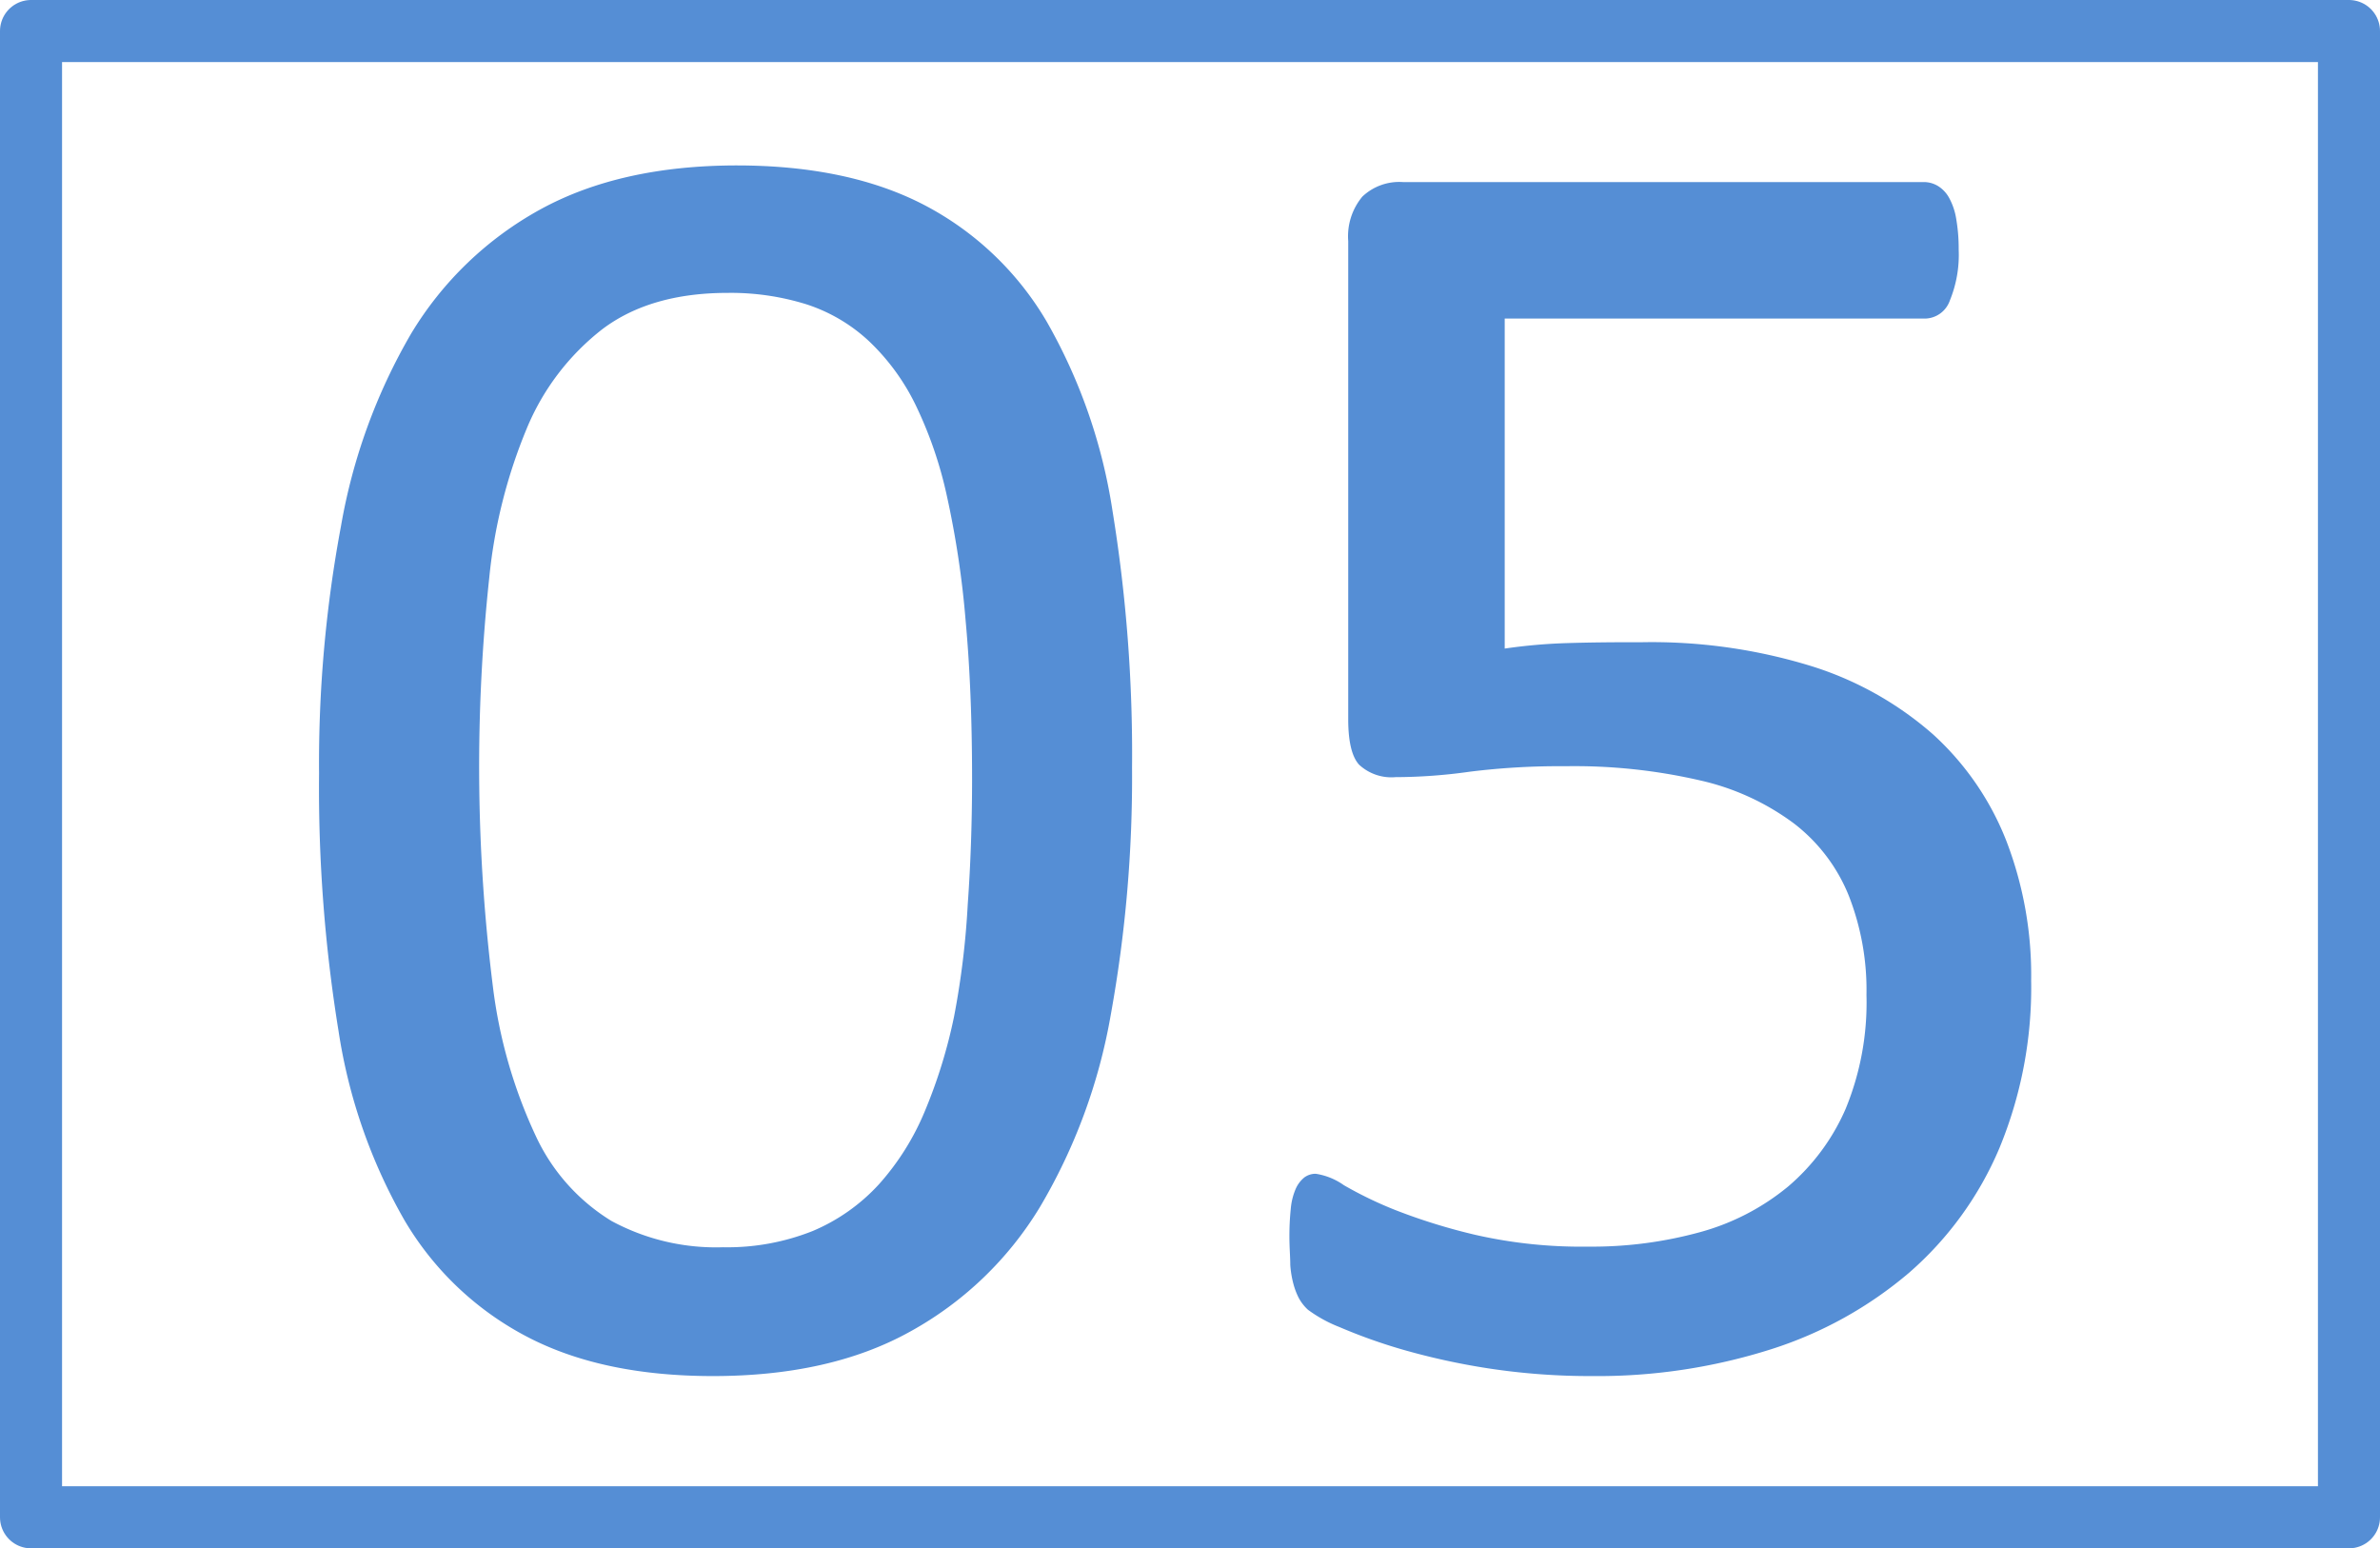<svg id="Calque_1" data-name="Calque 1" xmlns="http://www.w3.org/2000/svg" viewBox="0 0 191.78 124.76"><defs><style>.cls-1{fill:none;stroke:#558ed5;stroke-linejoin:round;stroke-width:5px;}.cls-2{fill:#558ed5;}</style></defs><rect class="cls-1" x="2.5" y="2.5" width="186.78" height="119.76"/><path class="cls-2" d="M125.24,254a107.06,107.06,0,0,1-1.72,19.92,45.67,45.67,0,0,1-5.72,15.49,28,28,0,0,1-10.43,10Q100.92,303,91.47,303q-8.94,0-15-3.18a24.73,24.73,0,0,1-9.86-9.38,43.87,43.87,0,0,1-5.31-15.24,122.08,122.08,0,0,1-1.57-20.76,103.8,103.8,0,0,1,1.76-19.89A46.59,46.59,0,0,1,67.15,219a27.73,27.73,0,0,1,10.4-10q6.45-3.54,15.82-3.55,9,0,15.13,3.19a24.68,24.68,0,0,1,9.85,9.37,44,44,0,0,1,5.31,15.24A122,122,0,0,1,125.24,254Zm-12.89.88q0-7.11-.52-12.75a75.37,75.37,0,0,0-1.5-10,32.8,32.8,0,0,0-2.56-7.44,17.78,17.78,0,0,0-3.77-5.12,13.47,13.47,0,0,0-5-2.93,20.47,20.47,0,0,0-6.34-.92q-6.23,0-10.11,2.93a19.63,19.63,0,0,0-6.11,8.06,42.12,42.12,0,0,0-3,12,142.48,142.48,0,0,0,.29,32.85,39.8,39.8,0,0,0,3.48,12.13,15.82,15.82,0,0,0,6.08,6.81,17.69,17.69,0,0,0,9,2.12,18.57,18.57,0,0,0,7.22-1.31,15.24,15.24,0,0,0,5.35-3.78,20.7,20.7,0,0,0,3.69-5.89,41.28,41.28,0,0,0,2.35-7.62A66.52,66.52,0,0,0,112,265Q112.35,260.12,112.35,254.85Z" transform="translate(-34.02 -192.12)"/><path class="cls-2" d="M197.69,271.11a33.86,33.86,0,0,1-2.57,13.55,27.47,27.47,0,0,1-7.25,10,32.18,32.18,0,0,1-11.17,6.19A46.23,46.23,0,0,1,162.3,303a54.35,54.35,0,0,1-8.35-.62,55.63,55.63,0,0,1-7-1.54,44,44,0,0,1-5-1.79,11,11,0,0,1-2.53-1.39,3.58,3.58,0,0,1-.77-1,5.77,5.77,0,0,1-.4-1.06,8,8,0,0,1-.26-1.57c0-.64-.07-1.4-.07-2.27a21.37,21.37,0,0,1,.11-2.24,5.18,5.18,0,0,1,.4-1.61,2.45,2.45,0,0,1,.7-.92,1.52,1.52,0,0,1,.91-.29,5.27,5.27,0,0,1,2.27.92,31.58,31.58,0,0,0,4.14,2,47.61,47.61,0,0,0,6.45,2,38.53,38.53,0,0,0,9.12.95,32.81,32.81,0,0,0,9-1.17,19,19,0,0,0,7.07-3.66,17.22,17.22,0,0,0,4.65-6.27,22.49,22.49,0,0,0,1.68-9.19,20.83,20.83,0,0,0-1.43-8,13.86,13.86,0,0,0-4.39-5.79A20,20,0,0,0,171,255a45,45,0,0,0-10.84-1.14,58.39,58.39,0,0,0-7.69.44,43.52,43.52,0,0,1-6,.44,3.82,3.82,0,0,1-2.93-1c-.58-.63-.88-1.85-.88-3.66V211.55a5,5,0,0,1,1.14-3.59,4.32,4.32,0,0,1,3.26-1.17h42a2.2,2.2,0,0,1,1.14.33,2.58,2.58,0,0,1,.91,1,5.24,5.24,0,0,1,.55,1.69,14,14,0,0,1,.19,2.41,9.7,9.7,0,0,1-.71,4.11,2.16,2.16,0,0,1-2,1.46H155.27v26.59a43.88,43.88,0,0,1,5-.44q2.56-.08,6-.07A43.69,43.69,0,0,1,180,245.8a27.05,27.05,0,0,1,9.78,5.49,22.86,22.86,0,0,1,5.92,8.61A30.11,30.11,0,0,1,197.69,271.11Z" transform="translate(-34.02 -192.12)"/></svg>